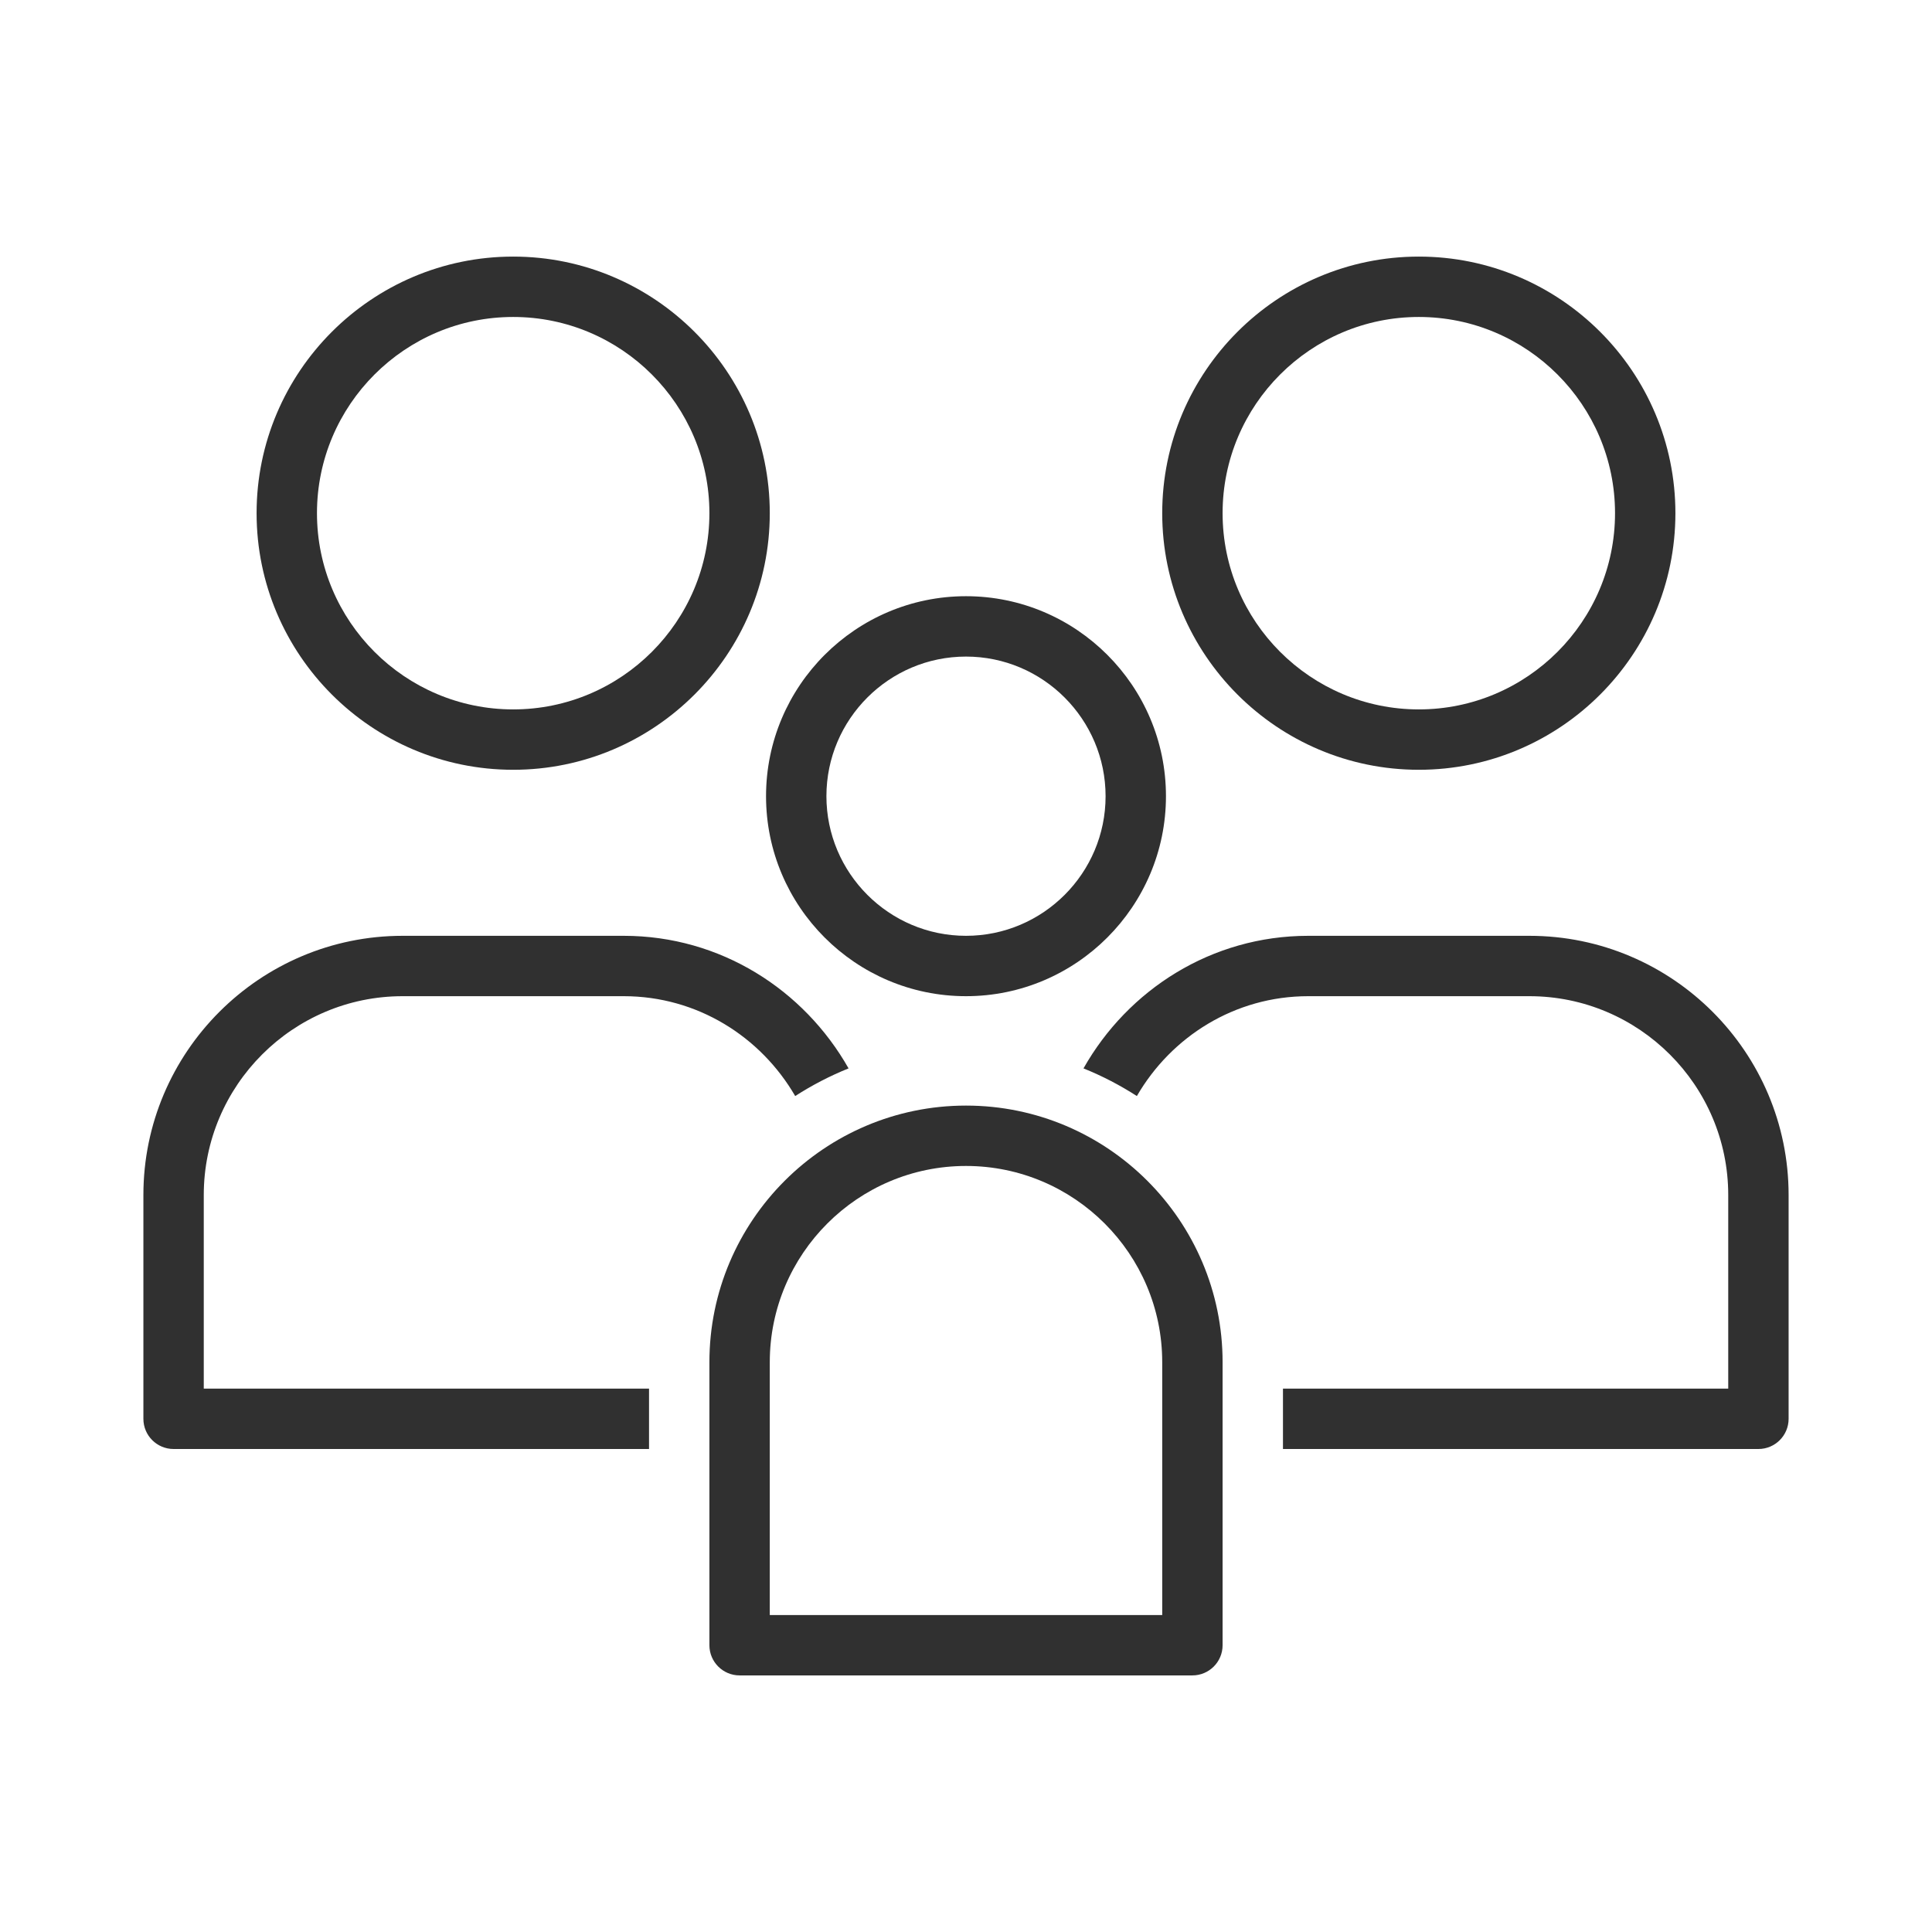 <?xml version="1.0" encoding="utf-8"?>
<!-- Generator: Adobe Illustrator 22.0.1, SVG Export Plug-In . SVG Version: 6.00 Build 0)  -->
<svg version="1.1" id="Ebene_1" xmlns="http://www.w3.org/2000/svg" xmlns:xlink="http://www.w3.org/1999/xlink" x="0px" y="0px"
	 viewBox="0 0 32 32" style="enable-background:new 0 0 32 32;" xml:space="preserve">
<style type="text/css">
	.st0{fill:#303030;}
</style>
<g id="Icon">
	<path class="st0" d="M25.331,15.5h-3.662c-1.602,0-2.986,0.892-3.723,2.196
		c0.311,0.125,0.606,0.279,0.884,0.458C19.4,17.17,20.452,16.5,21.669,16.5h3.662
		c1.816,0,3.294,1.478,3.294,3.294V23H21.25v1h7.875c0.276,0,0.5-0.224,0.5-0.5v-3.706
		C29.625,17.426,27.699,15.5,25.331,15.5z"/>
	<g>
		<path class="st0" d="M16,16.5c-1.827,0-3.312-1.486-3.312-3.312S14.173,9.875,16,9.875
			c1.826,0,3.312,1.486,3.312,3.312S17.826,16.5,16,16.5z M16,10.875c-1.275,0-2.312,1.038-2.312,2.312
			S14.725,15.5,16,15.5c1.275,0,2.312-1.038,2.312-2.312S17.275,10.875,16,10.875z"/>
	</g>
	<g>
		<path class="st0" d="M8.5,12.75c-2.343,0-4.25-1.907-4.25-4.25S6.157,4.25,8.5,4.25s4.25,1.907,4.25,4.25
			S10.843,12.75,8.5,12.75z M8.5,5.25c-1.792,0-3.25,1.458-3.25,3.25s1.458,3.25,3.25,3.25
			s3.25-1.458,3.25-3.25S10.292,5.25,8.5,5.25z"/>
	</g>
	<g>
		<path class="st0" d="M23.5,12.75c-2.344,0-4.25-1.907-4.25-4.25s1.906-4.25,4.25-4.25s4.25,1.907,4.25,4.25
			S25.844,12.75,23.5,12.75z M23.5,5.25c-1.792,0-3.25,1.458-3.25,3.25s1.458,3.25,3.25,3.25
			s3.25-1.458,3.25-3.25S25.292,5.25,23.5,5.25z"/>
	</g>
	<g>
		<path class="st0" d="M19.75,27.75h-7.5c-0.276,0-0.5-0.224-0.5-0.5v-4.688c0-2.344,1.907-4.25,4.25-4.25
			c2.344,0,4.25,1.906,4.25,4.25V27.25C20.25,27.526,20.026,27.75,19.75,27.75z M12.75,26.75h6.5v-4.188
			c0-1.792-1.458-3.25-3.25-3.25s-3.25,1.458-3.25,3.25V26.75z"/>
	</g>
	<path class="st0" d="M10.75,23H3.375v-3.206C3.375,17.978,4.853,16.5,6.669,16.5h3.662
		c1.217,0,2.269,0.67,2.84,1.654c0.278-0.179,0.573-0.333,0.884-0.458
		C13.316,16.392,11.933,15.5,10.331,15.5H6.669C4.301,15.5,2.375,17.426,2.375,19.794V23.5
		c0,0.276,0.224,0.5,0.5,0.5h7.875V23z"/>
</g>
<g id="Hilfslinien">
</g>
</svg>

